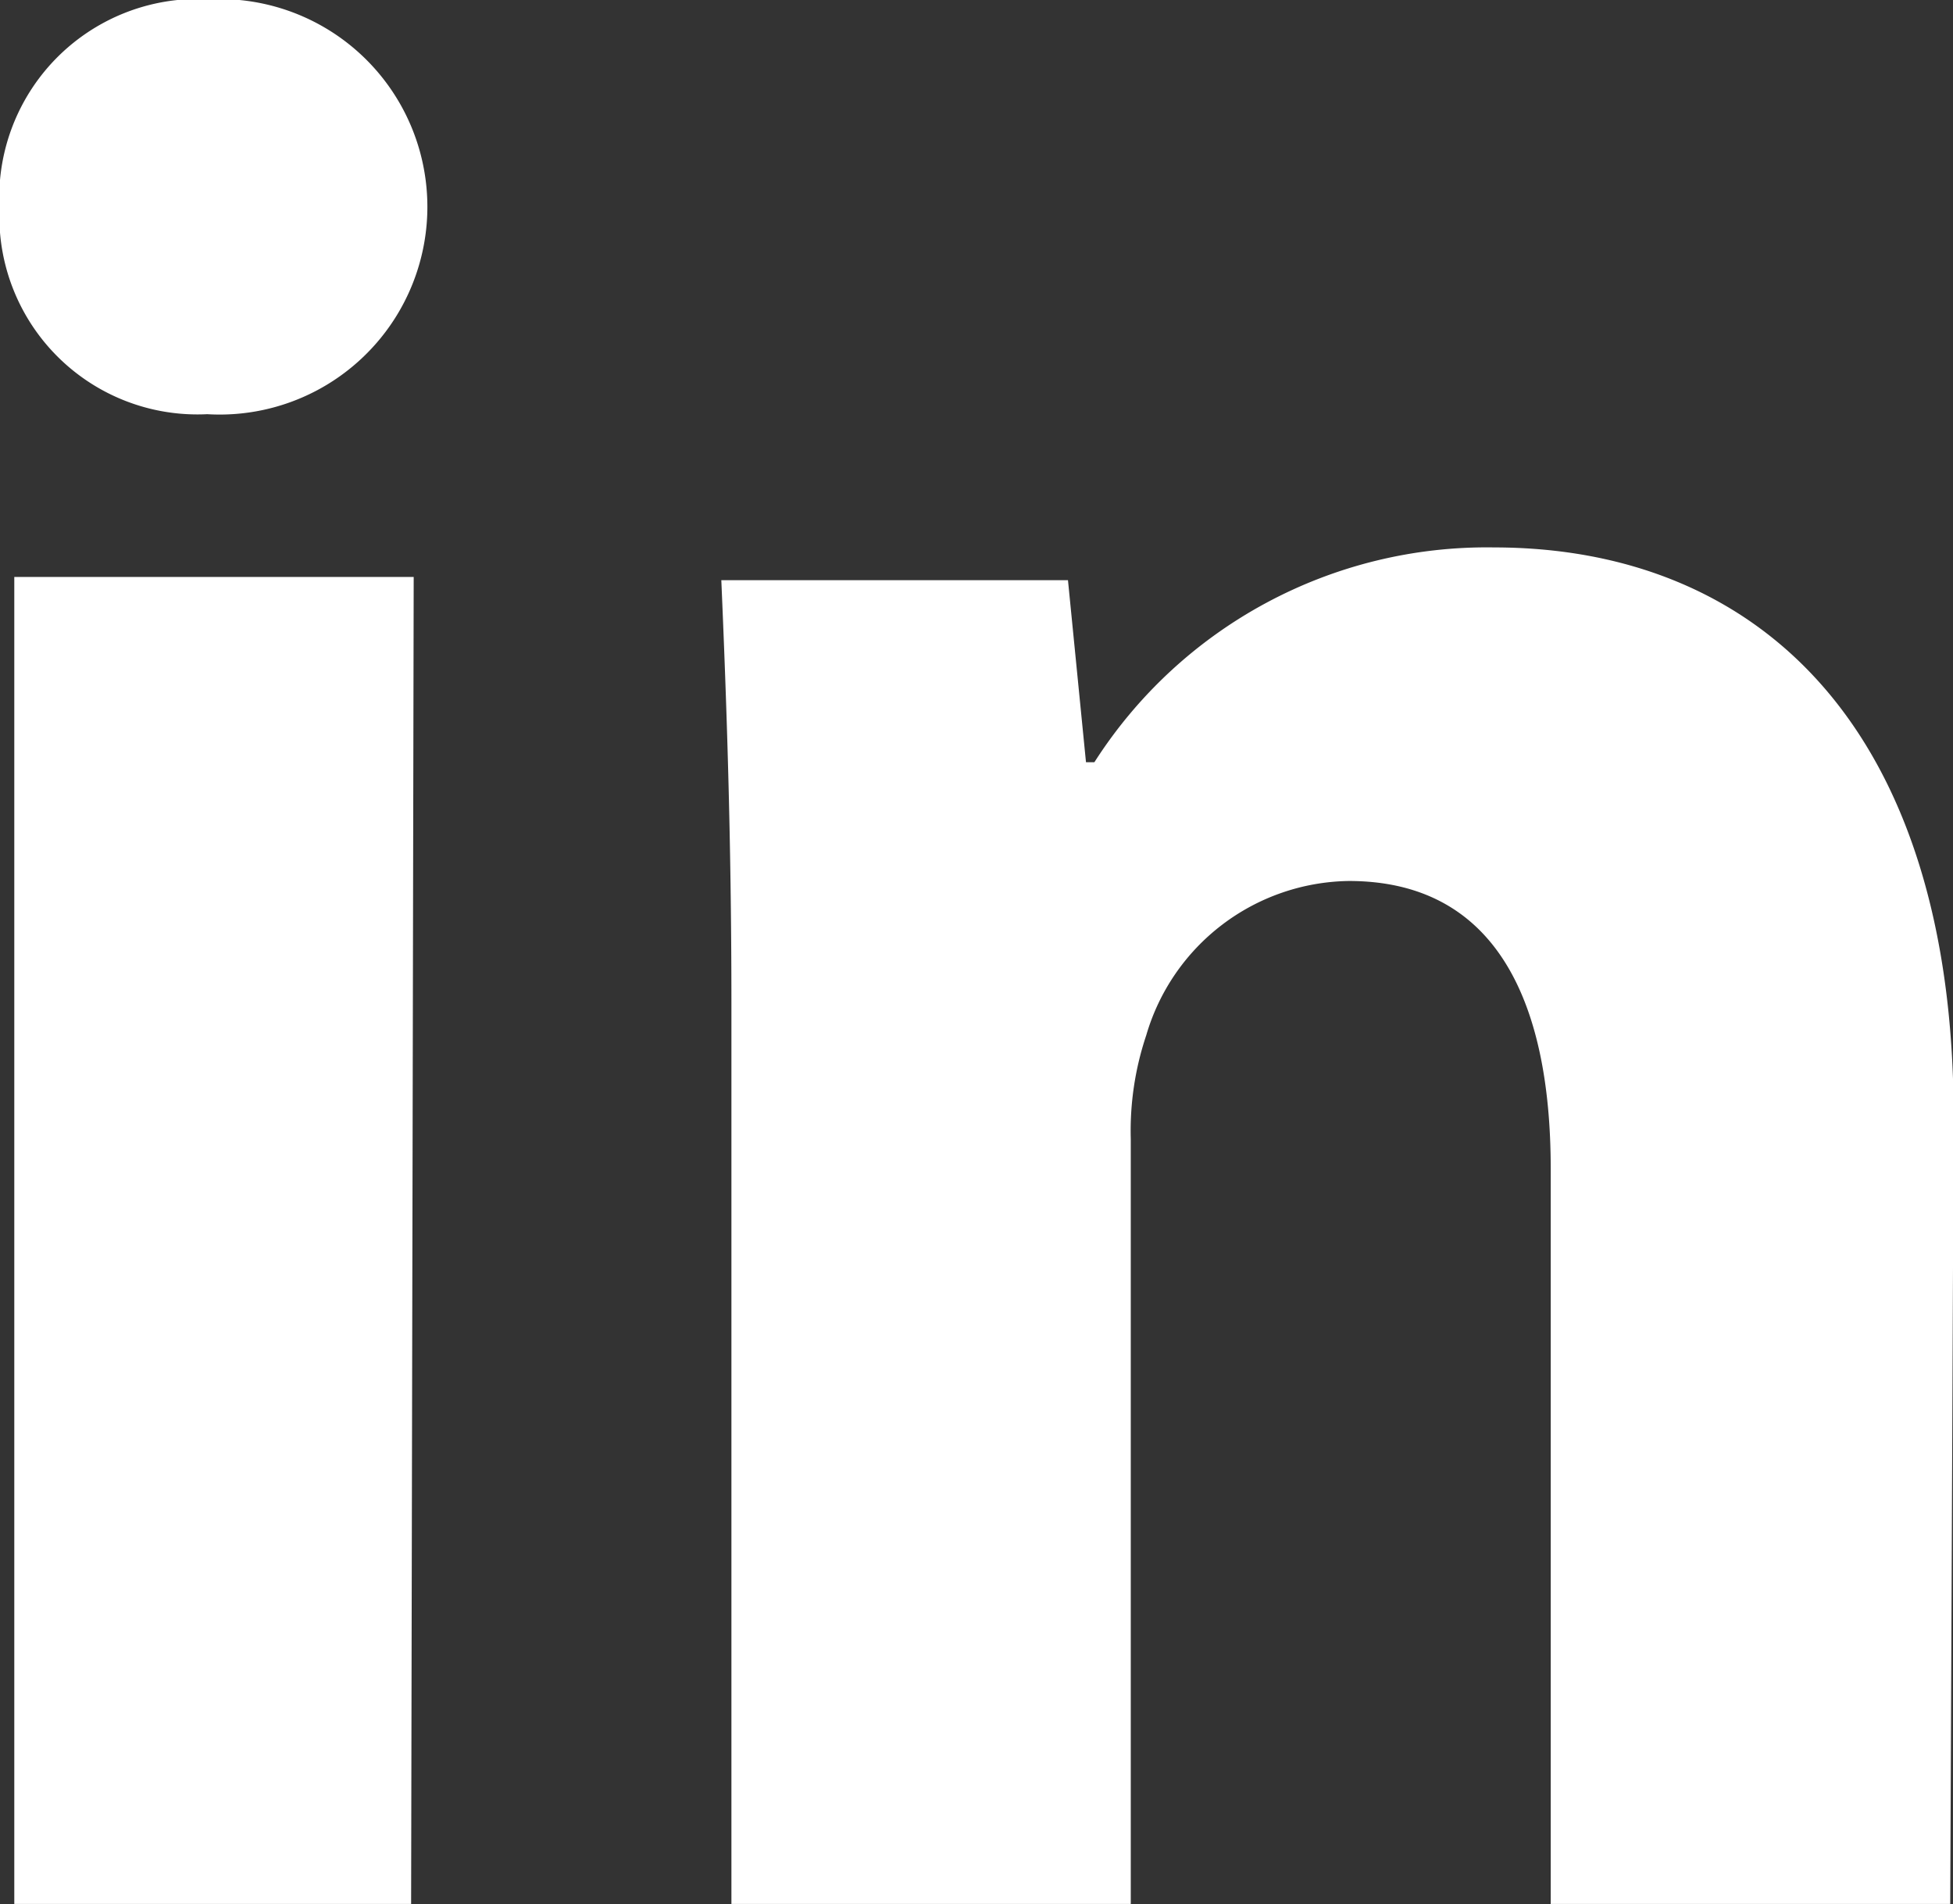 <svg xmlns="http://www.w3.org/2000/svg" width="38.688" height="37.719" viewBox="0 0 38.688 37.719">
  <rect x="0" y="0" width="38.688" height="37.719" fill="#333333" stroke="none"/>
  <defs>
    <style>
      .cls-1 {
        fill: #fff;
        fill-rule: evenodd;
      }
    </style>
  </defs>
  <path id="形状_1_拷贝" data-name="形状 1 拷贝" class="cls-1" d="M8.925,38.962H1.064V12.678H8.976ZM4.886,9.454A3.924,3.924,0,0,1,.771,5.377,3.937,3.937,0,0,1,4.937,1.236a4.115,4.115,0,1,1-.051,8.218h0ZM39.414,38.962H31.5V24.4c0-3.389-1.134-5.7-4-5.7a4.243,4.243,0,0,0-4.013,3.058,5.947,5.947,0,0,0-.306,2.051V38.962H15.27V21.125c0-3.274-.1-6.064-0.2-8.383h6.867l0.357,3.606h0.166a9.223,9.223,0,0,1,7.912-4.255c5.211,0,9.11,3.542,9.11,11.288Zm0,0" transform="translate(-0.781 -1.25)"/>
</svg>
